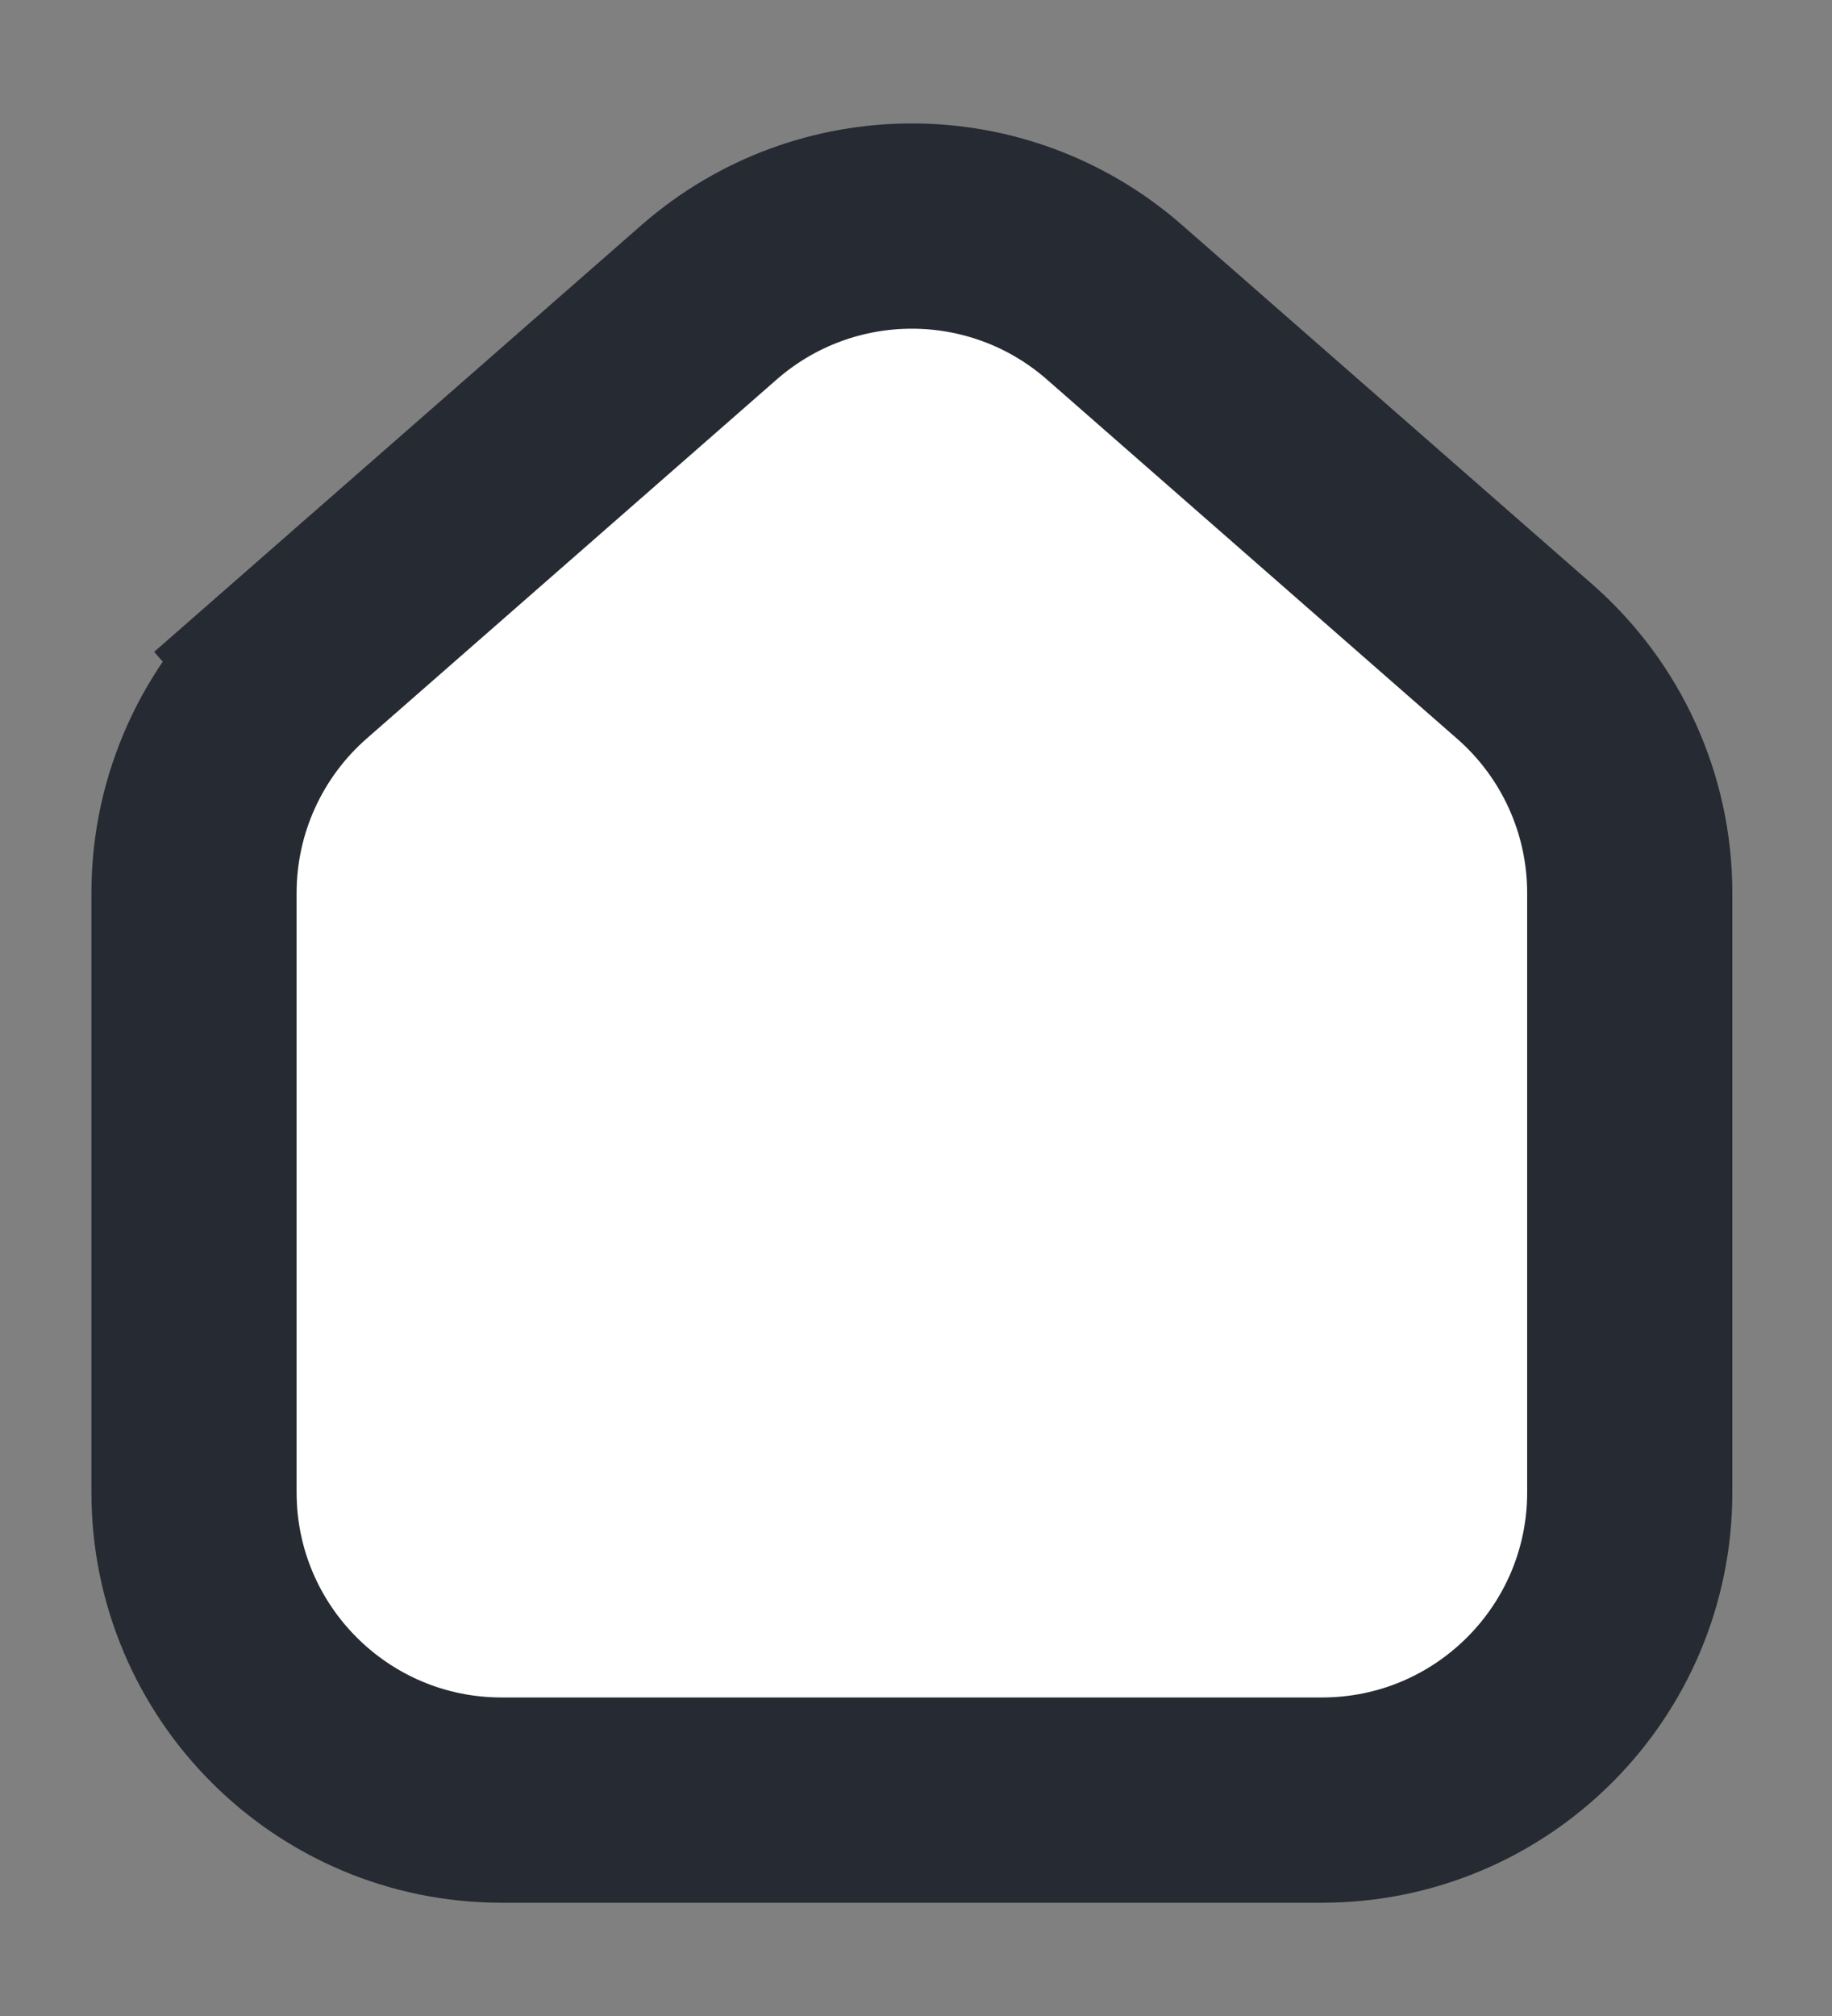 <svg width="10" height="11" viewBox="0 0 10 11" fill="none" xmlns="http://www.w3.org/2000/svg">
    <rect x="0" y="0" width="10" height="11" fill="#808080" stroke="none"/>
    <path d="M1.632 3.609L2.001 4.03L1.632 3.609C1.268 3.928 1.059 4.388 1.059 4.872V8.143C1.059 9.07 1.811 9.822 2.738 9.822H7.216C8.144 9.822 8.896 9.07 8.896 8.143V4.872C8.896 4.388 8.687 3.928 8.322 3.609L6.083 1.649C5.45 1.095 4.505 1.095 3.871 1.649L1.632 3.609Z"
          fill="white" stroke="#262A32" stroke-width="1.12"/>
</svg>
